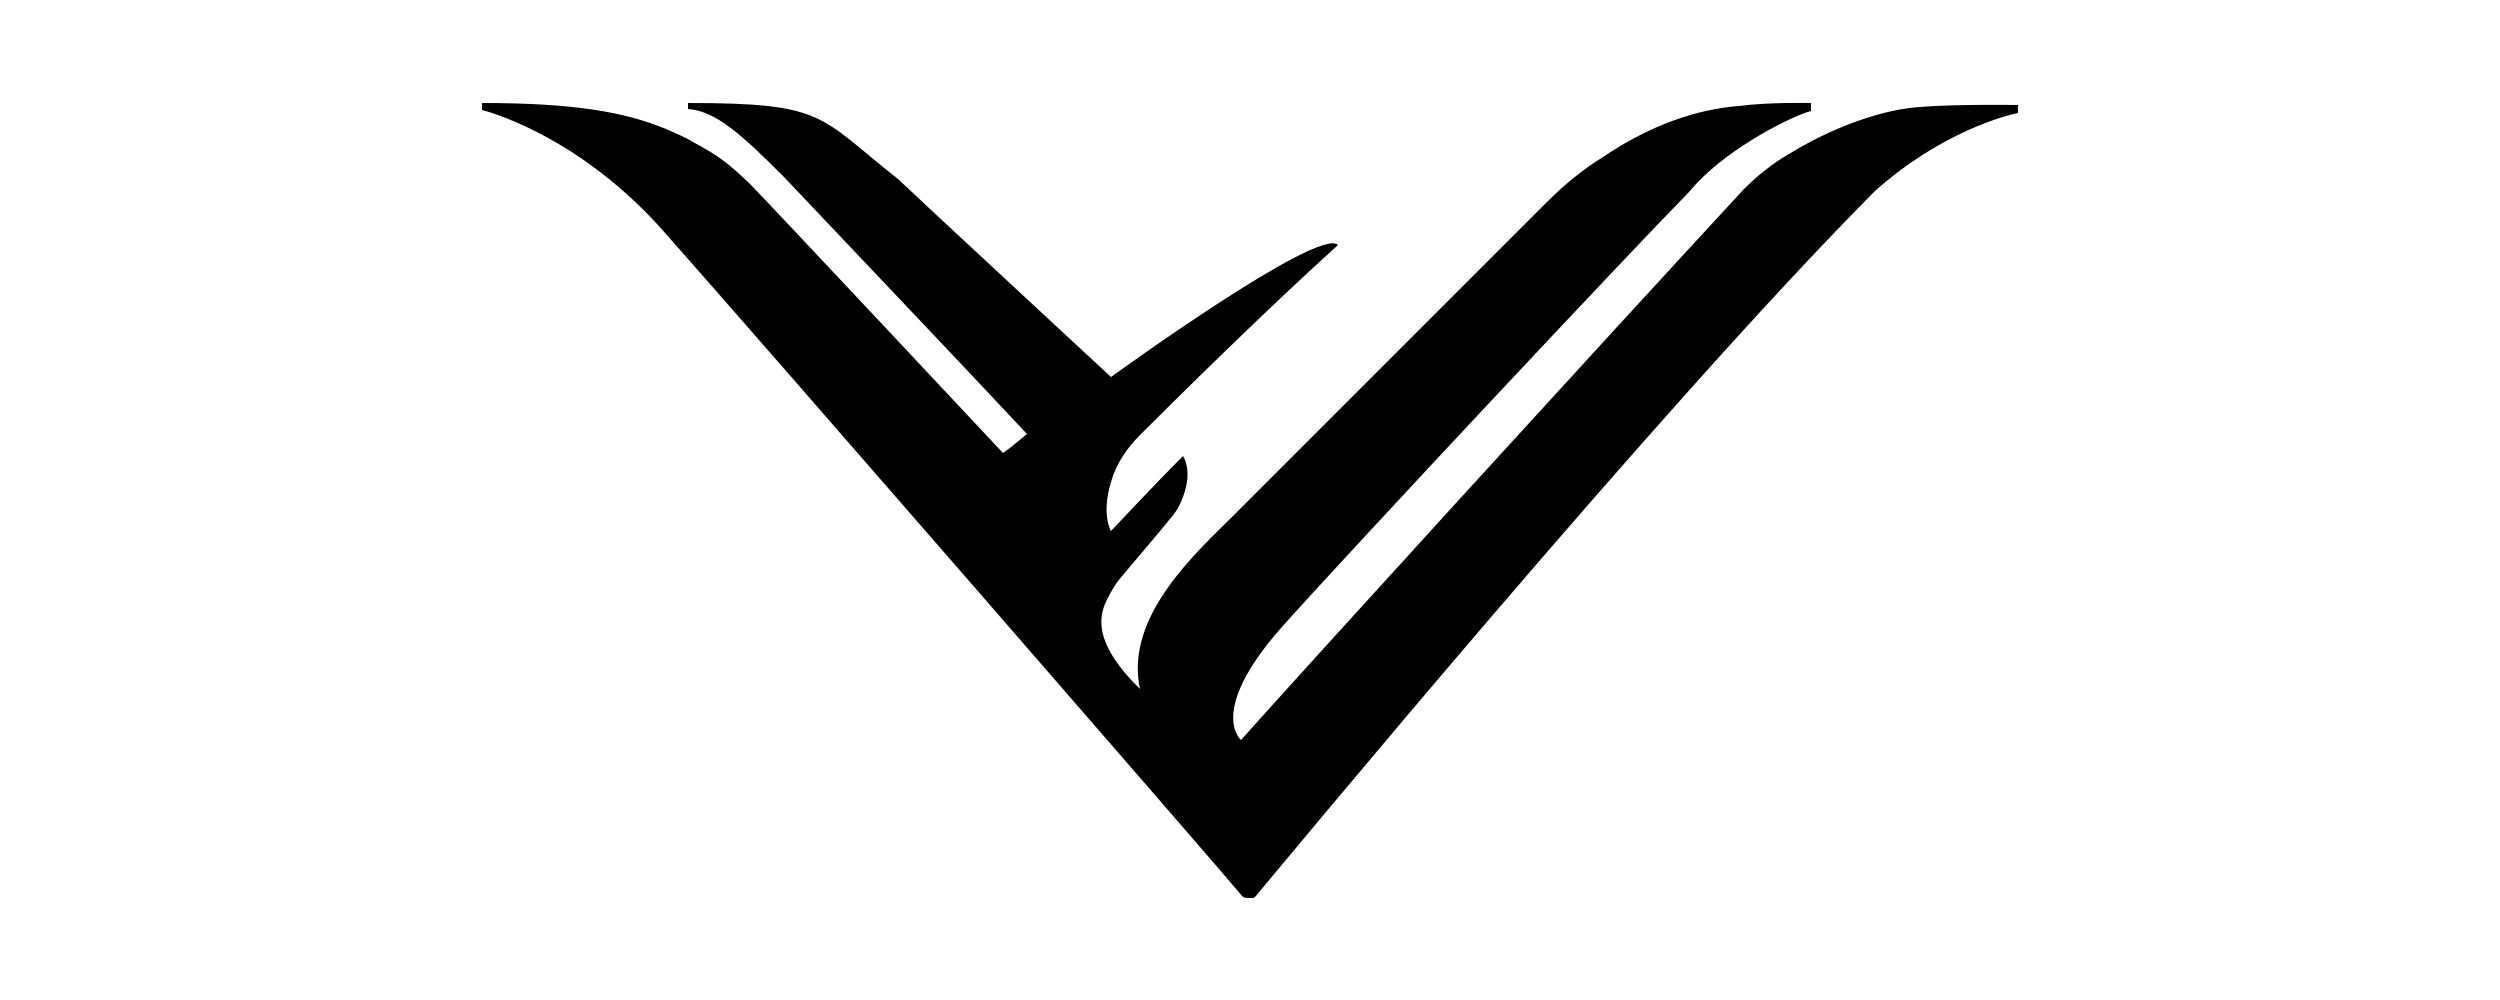 <svg xmlns="http://www.w3.org/2000/svg" xmlns:xlink="http://www.w3.org/1999/xlink" id="Layer_1" x="0px" y="0px" viewBox="0 0 250 100" style="enable-background:new 0 0 250 100;" xml:space="preserve">  <path d="M181.1,10.3c0,0,0,0.4,0,0.8c-1.9,0.5-7.9,3.5-11.4,7.2c-0.3,0.3-0.6,0.7-0.8,0.9c-5.9,6-33.2,35.1-40.8,43.6  c-7.4,8.4-4,11.2-4,11.2c5.6-6.3,34.3-37.8,50.3-55.1c1.3-1.3,2.9-2.6,4.5-3.5c4.7-2.9,9.7-4.5,13.1-4.7c3.4-0.3,9.8-0.2,9.8-0.2  c0,0.1,0,0.3,0,0.8c-1.1,0.2-7.7,1.9-14.3,7.8c-21.5,21.6-59.8,68-62,70.6c-0.1,0.1-0.2,0.1-0.3,0.1h-0.6c-0.1,0-0.2-0.1-0.3-0.1  c-2.4-2.9-49-56.5-57.7-66.3c-8.8-10.1-18.4-12.4-18.4-12.4v-0.7c9.2,0,14.3,0.9,18.4,2.6c0.9,0.4,1.9,0.8,2.7,1.3  c2.6,1.4,3.5,2.1,5.7,4.2c1.6,1.6,25.3,26.9,25.3,26.9c0.6-0.4,1.3-1,2.4-1.9c-7.2-7.7-15.7-16.6-24.3-25.7  c-4.2-4.2-6.8-6.6-9.6-6.8v-0.6c13.8,0,13,1.3,21,7.6c0.8,0.8,21.3,19.8,21.3,19.8s20.8-15.1,22.7-13.2c-7.2,6.5-16.2,15.4-19.8,19  c-1.3,1.3-2.4,2.9-2.9,4.7c-1,3.3,0,4.9,0,4.9s4.5-4.8,7.2-7.5c0.5,0.8,0.5,1.9,0.4,2.6c-0.2,1.2-0.7,2.4-1.3,3.2  c-1.5,1.9-4.3,5.1-5.6,6.7c-0.4,0.5-1.1,1.8-1.3,2.3c-0.7,1.7-0.8,4.3,3.5,8.5c-1.6-7.3,5.8-13.8,9.4-17.4l31.3-31.3  c1.7-1.7,3.5-3.2,5.6-4.5c5.9-4,10.9-4.9,13.6-5.1C176.9,10.2,181.1,10.3,181.1,10.3"></path></svg>
